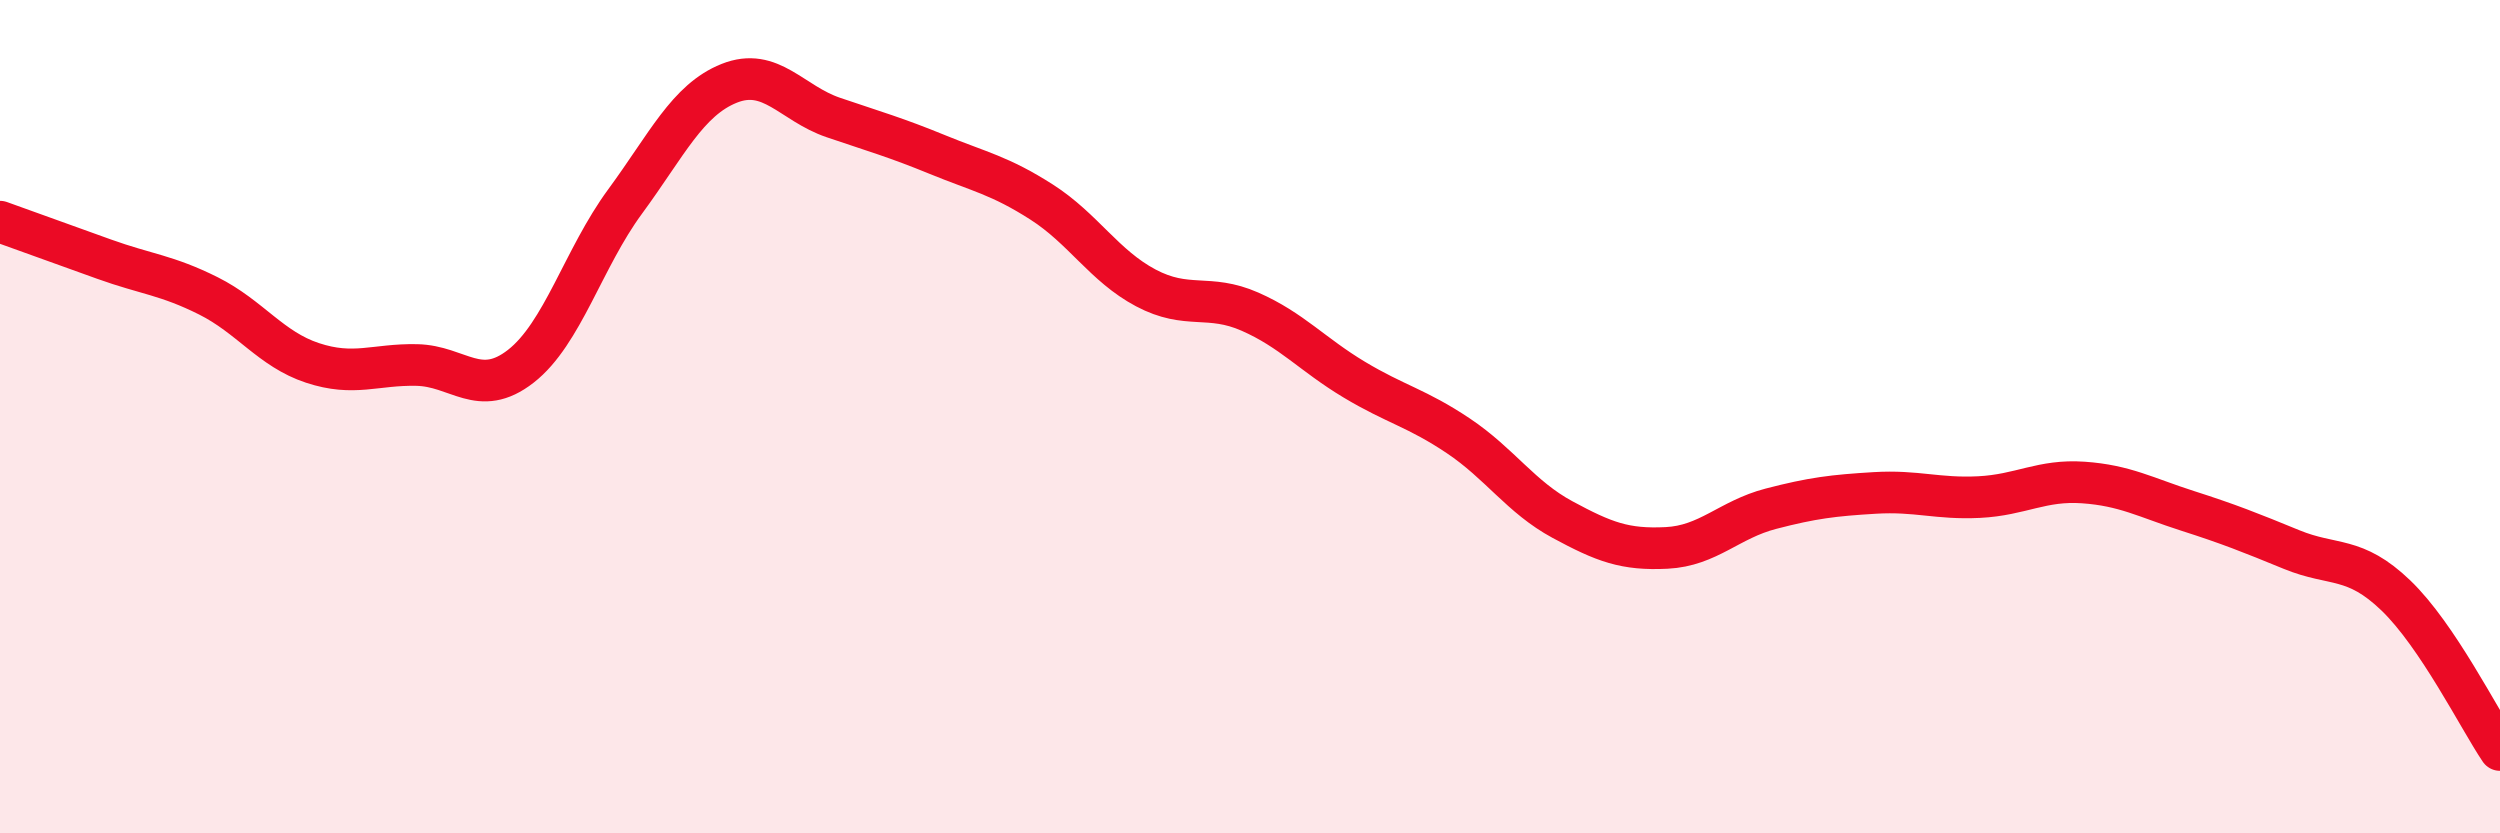 
    <svg width="60" height="20" viewBox="0 0 60 20" xmlns="http://www.w3.org/2000/svg">
      <path
        d="M 0,5.32 C 0.5,5.5 1.5,5.86 2.5,6.22 C 3.5,6.58 4,6.6 5,7.1 C 6,7.6 6.5,8.38 7.5,8.71 C 8.5,9.04 9,8.74 10,8.76 C 11,8.78 11.5,9.57 12.5,8.79 C 13.5,8.01 14,6.2 15,4.84 C 16,3.48 16.5,2.4 17.5,2 C 18.5,1.6 19,2.48 20,2.82 C 21,3.16 21.5,3.3 22.5,3.71 C 23.5,4.12 24,4.21 25,4.85 C 26,5.49 26.5,6.38 27.5,6.91 C 28.5,7.44 29,7.04 30,7.48 C 31,7.92 31.5,8.51 32.5,9.11 C 33.5,9.71 34,9.79 35,10.46 C 36,11.13 36.5,11.93 37.5,12.47 C 38.5,13.01 39,13.2 40,13.15 C 41,13.1 41.5,12.47 42.5,12.21 C 43.5,11.95 44,11.89 45,11.83 C 46,11.77 46.5,11.98 47.5,11.93 C 48.5,11.88 49,11.51 50,11.58 C 51,11.65 51.5,11.94 52.5,12.26 C 53.5,12.58 54,12.78 55,13.19 C 56,13.6 56.5,13.33 57.5,14.29 C 58.5,15.25 59.5,17.26 60,18L60 20L0 20Z"
        fill="#EB0A25"
        opacity="0.1"
        stroke-linecap="round"
        stroke-linejoin="round"
      />
      <path
        d="M 0,5.32 C 0.5,5.5 1.5,5.86 2.5,6.22 C 3.5,6.58 4,6.6 5,7.1 C 6,7.6 6.5,8.38 7.5,8.71 C 8.5,9.04 9,8.74 10,8.76 C 11,8.78 11.5,9.57 12.5,8.79 C 13.5,8.01 14,6.2 15,4.84 C 16,3.48 16.5,2.4 17.5,2 C 18.5,1.6 19,2.48 20,2.82 C 21,3.16 21.5,3.3 22.5,3.71 C 23.5,4.12 24,4.21 25,4.85 C 26,5.49 26.5,6.38 27.5,6.91 C 28.5,7.44 29,7.04 30,7.48 C 31,7.92 31.5,8.51 32.5,9.11 C 33.5,9.71 34,9.79 35,10.46 C 36,11.13 36.5,11.93 37.5,12.47 C 38.5,13.01 39,13.2 40,13.15 C 41,13.1 41.5,12.47 42.5,12.21 C 43.5,11.95 44,11.89 45,11.83 C 46,11.77 46.5,11.98 47.5,11.93 C 48.5,11.88 49,11.51 50,11.58 C 51,11.65 51.5,11.94 52.5,12.26 C 53.5,12.58 54,12.78 55,13.19 C 56,13.6 56.5,13.33 57.5,14.29 C 58.5,15.25 59.5,17.26 60,18"
        stroke="#EB0A25"
        stroke-width="1"
        fill="none"
        stroke-linecap="round"
        stroke-linejoin="round"
      />
    </svg>
  